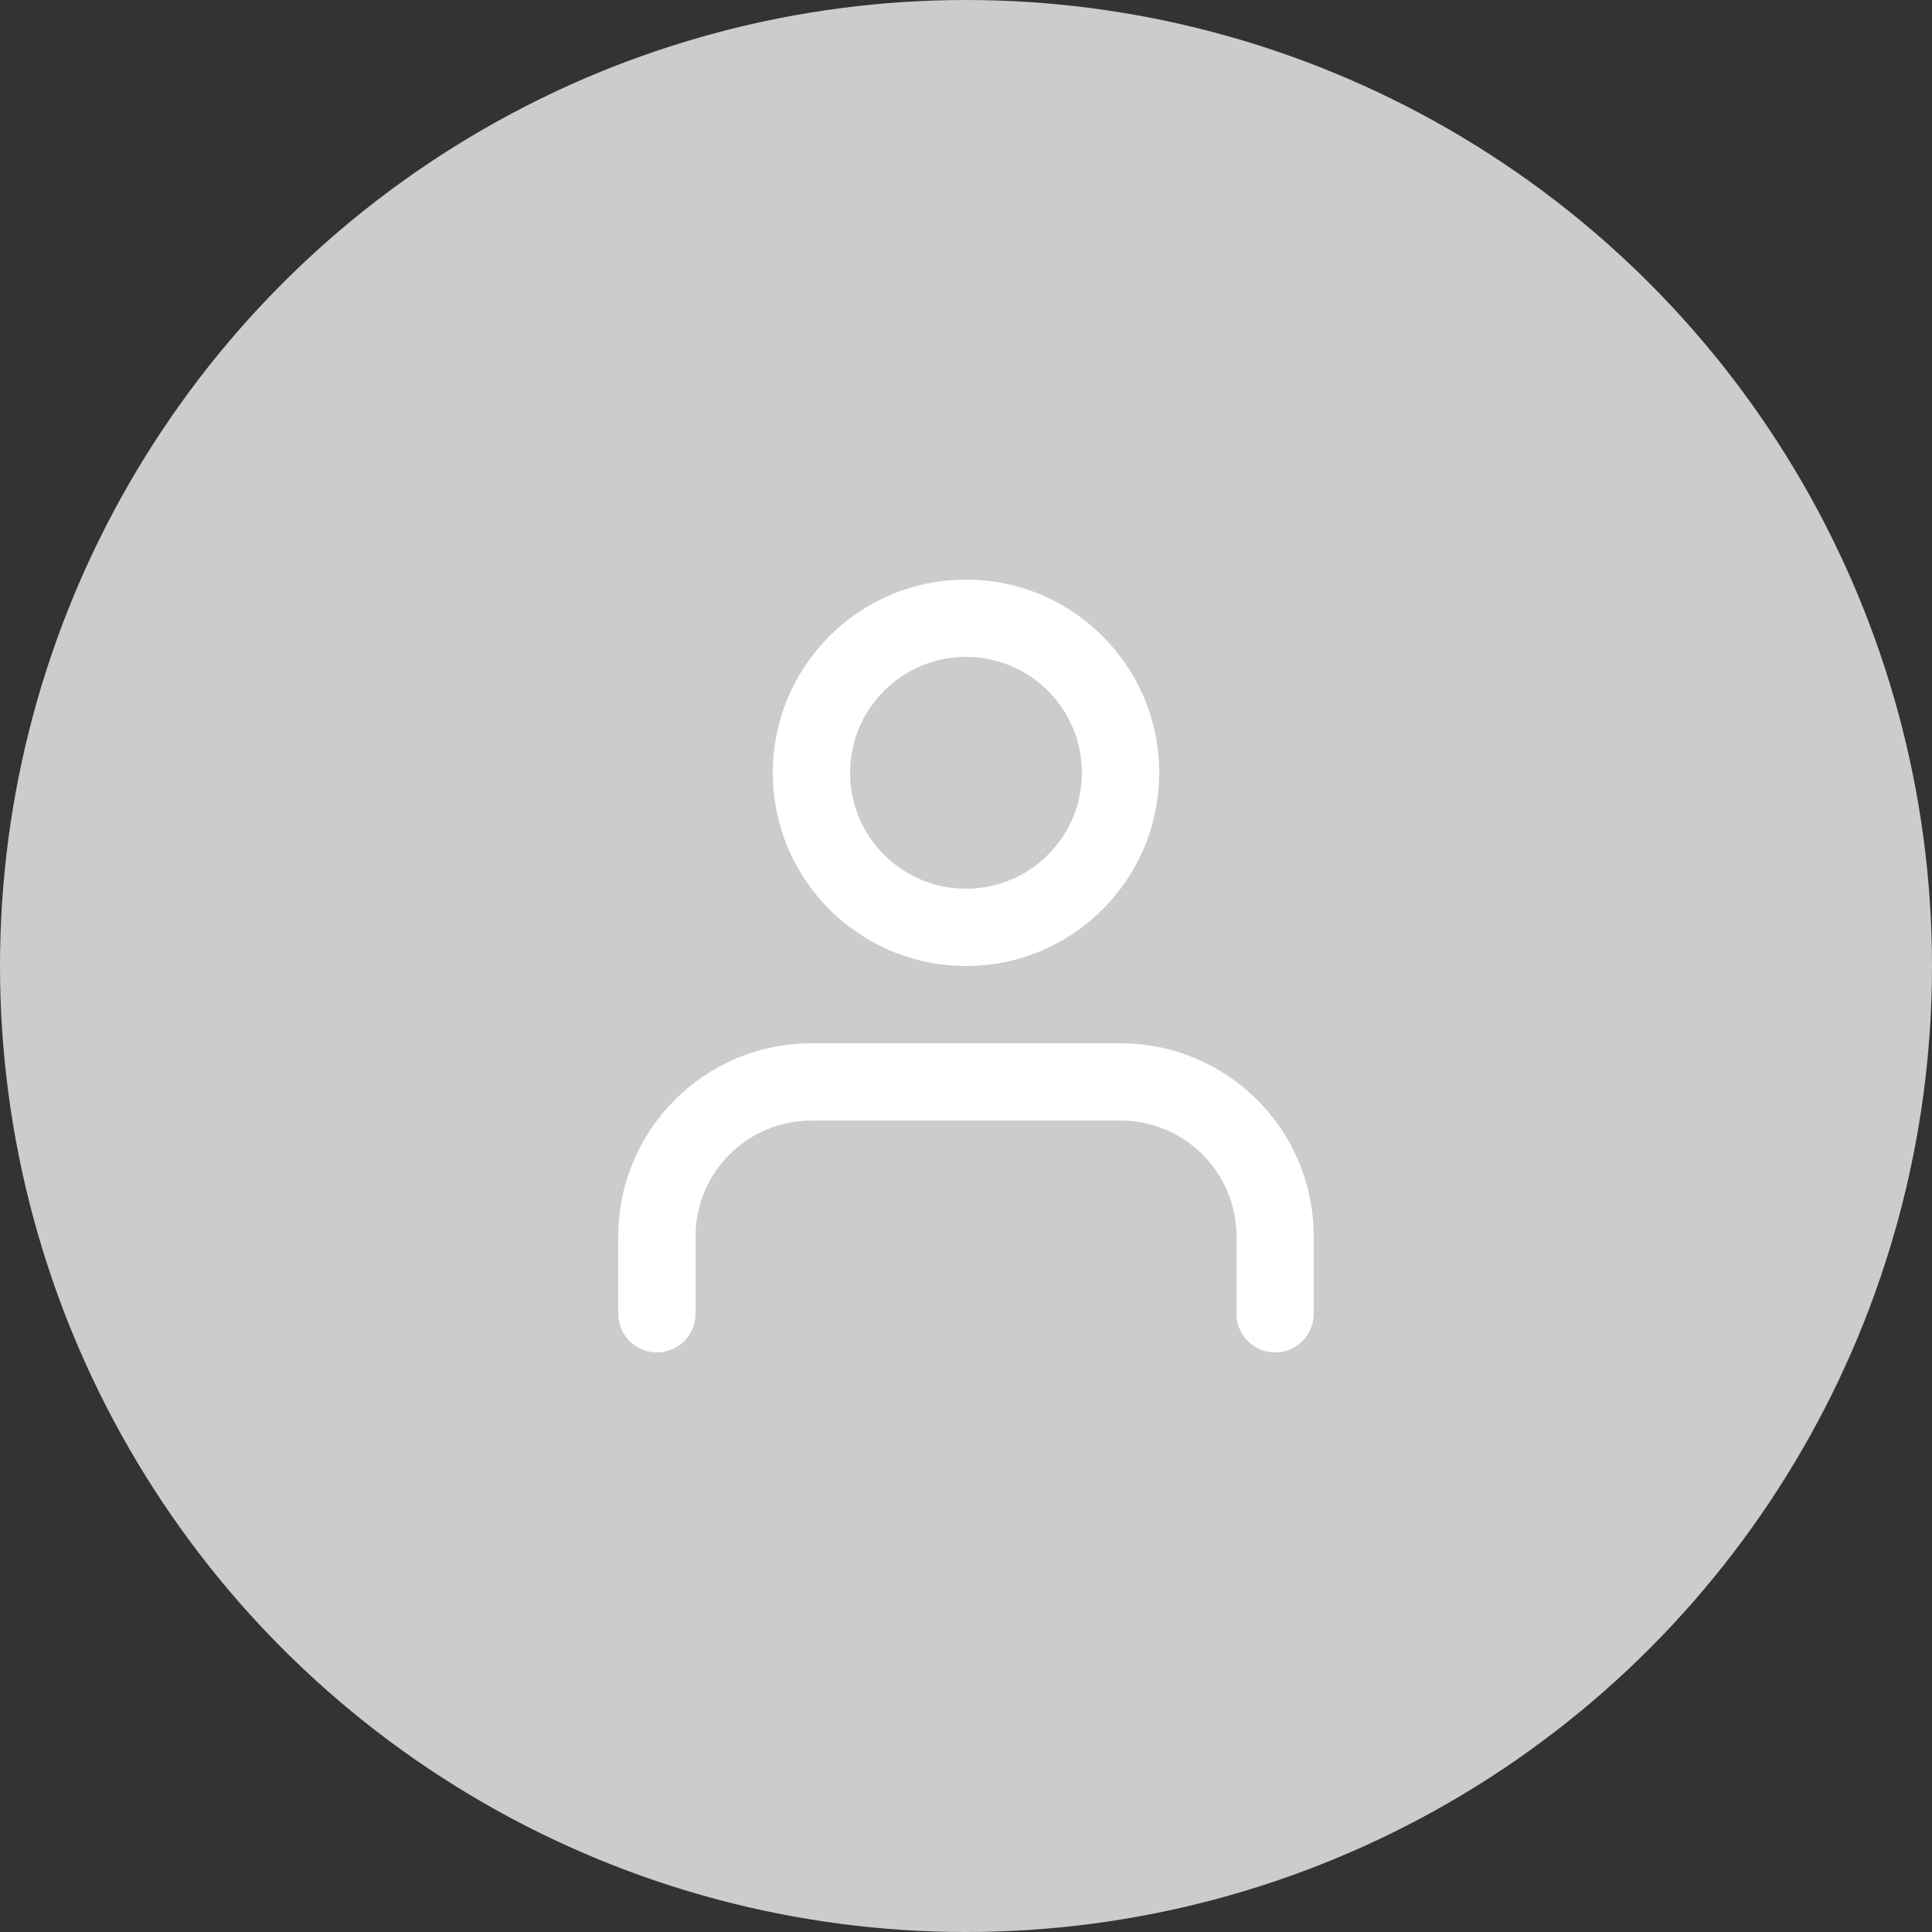 <?xml version="1.0" encoding="UTF-8"?>
<svg width="50px" height="50px" viewBox="0 0 50 50" version="1.1" xmlns="http://www.w3.org/2000/svg" xmlns:xlink="http://www.w3.org/1999/xlink">
    <rect x="0" y="0" width="50" height="50" fill="#333333" stroke="none"/>
    <!-- Generator: Sketch 49.3 (51167) - http://www.bohemiancoding.com/sketch -->
    <title>avatar</title>
    <desc>Created with Sketch.</desc>
    <defs></defs>
    <g id="Final-Update" stroke="none" stroke-width="1" fill="none" fill-rule="evenodd">
        <g id="Home" transform="translate(-1240, -123)">
            <g id="avatar" transform="translate(1240, 123)">
                <circle id="Oval-3-Copy" fill="#CCCCCC" cx="25" cy="25" r="25"></circle>
                <g id="user" transform="translate(17, 16)" fill="#FFFFFF" fill-rule="nonzero">
                    <path d="M17,18 C17,18.552 16.552,19 16,19 C15.448,19 15,18.552 15,18 L15,16 C15,14.343 13.657,13 12,13 L4,13 C2.343,13 1,14.343 1,16 L1,18 C1,18.552 0.552,19 0,19 C-0.552,19 -1,18.552 -1,18 L-1,16 C-1,13.239 1.239,11 4,11 L12,11 C14.761,11 17,13.239 17,16 L17,18 Z" id="Shape"></path>
                    <path d="M8,9 C5.239,9 3,6.761 3,4 C3,1.239 5.239,-1 8,-1 C10.761,-1 13,1.239 13,4 C13,6.761 10.761,9 8,9 Z M8,7 C9.657,7 11,5.657 11,4 C11,2.343 9.657,1 8,1 C6.343,1 5,2.343 5,4 C5,5.657 6.343,7 8,7 Z" id="Oval"></path>
                </g>
            </g>
        </g>
    </g>
</svg>